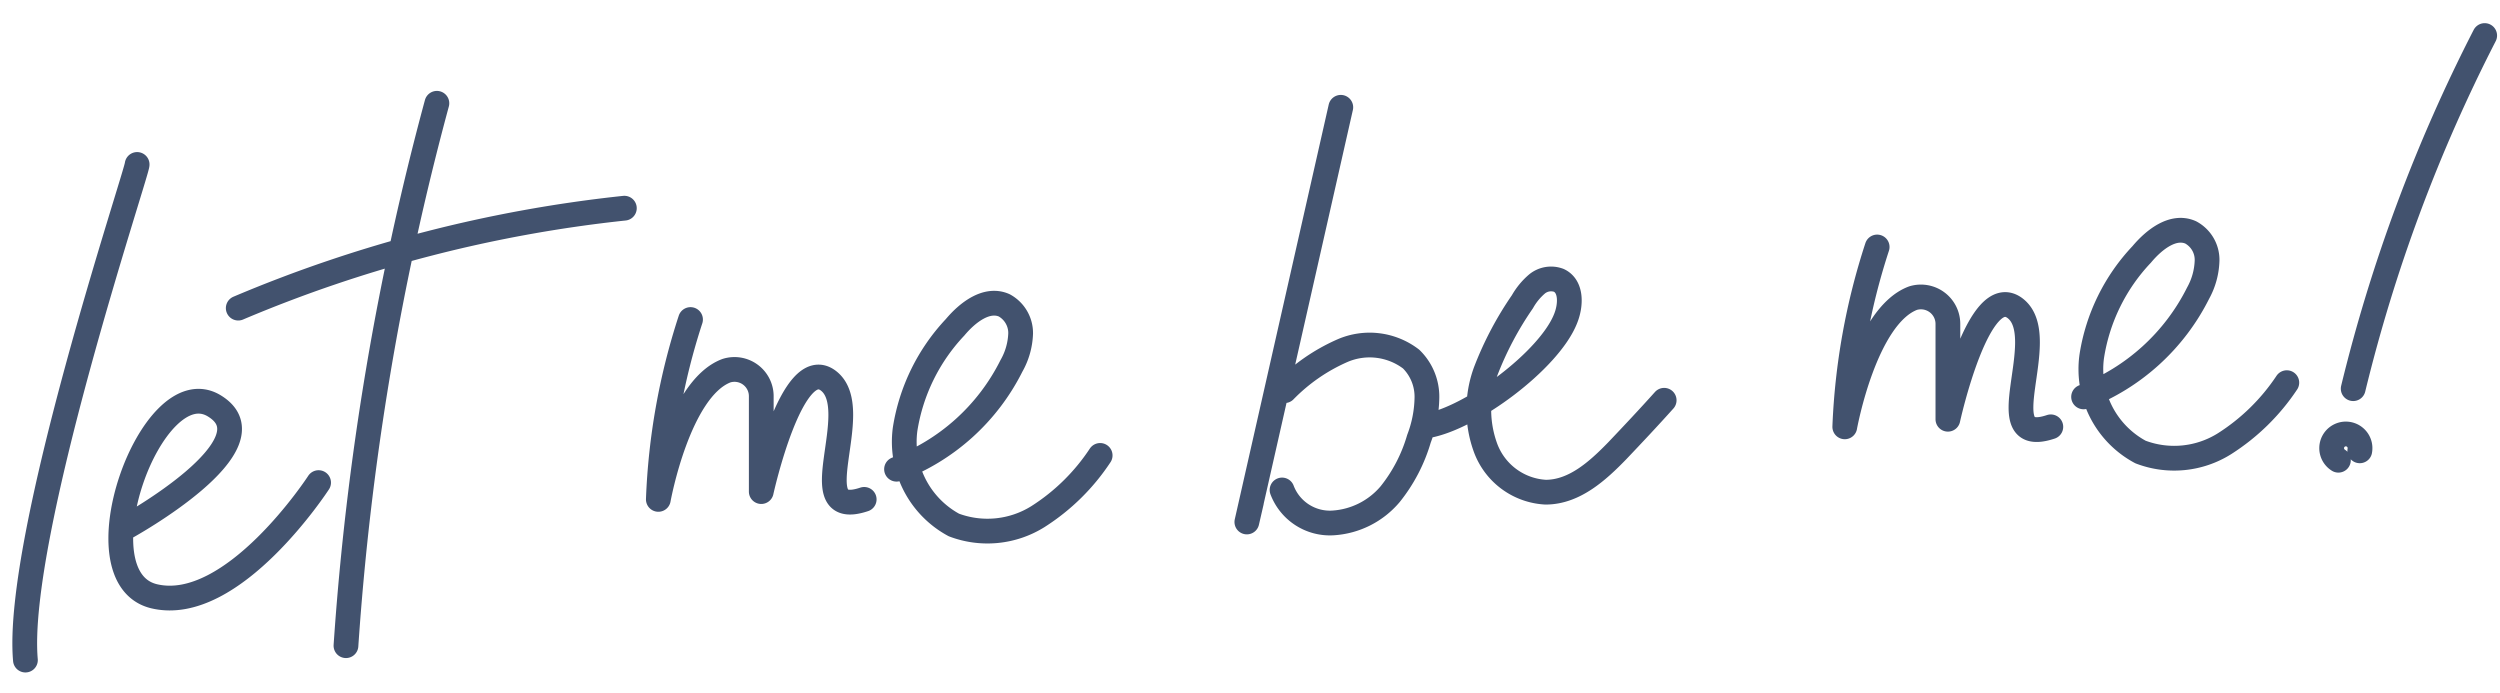 <svg xmlns="http://www.w3.org/2000/svg" fill="none" viewBox="0 0 101 28">
  <path stroke="#42526E" stroke-linecap="round" stroke-linejoin="round" d="M5.54 6.644c0 .331-4.949 15.074-4.513 20.023M5.112 21.29s6.08-3.351 3.545-4.893c-2.535-1.542-5.595 6.951-2.422 7.694 3.173.743 6.636-4.594 6.636-4.594M17.65 4.173a113.028 113.028 0 00-3.673 21.912M9.625 12.448a54.9 54.9 0 0115.599-4.037M27.897 12.909a26.562 26.562 0 00-1.3 7.266s.807-4.473 2.753-5.2a1.082 1.082 0 011.405 1.058v3.827s1.243-5.651 2.729-4.465c1.485 1.187-1.179 5.652 1.429 4.78M36.22 18.956a8.526 8.526 0 004.642-4.174c.23-.402.357-.854.372-1.316a1.276 1.276 0 00-.663-1.13c-.71-.315-1.485.29-1.986.888a7.759 7.759 0 00-2.018 4.11 3.82 3.82 0 001.97 3.875 3.842 3.842 0 003.399-.34 8.421 8.421 0 002.51-2.47M75.837 9.978a26.766 26.766 0 00-1.308 7.266s.807-4.473 2.76-5.2a1.09 1.09 0 011.406 1.066v3.827s1.235-5.651 2.729-4.473c1.493 1.18-1.18 5.652 1.429 4.78M84.177 16.034a8.615 8.615 0 004.626-4.19c.226-.406.35-.86.363-1.325a1.259 1.259 0 00-.662-1.13c-.71-.315-1.477.29-1.978.888a7.704 7.704 0 00-2.018 4.11 3.794 3.794 0 001.97 3.875 3.82 3.82 0 003.399-.34 8.486 8.486 0 002.51-2.462M54.168 4.335l-3.795 16.753.186-.808M51.9 15.783a7.443 7.443 0 012.333-1.615 2.761 2.761 0 012.777.339 2.13 2.13 0 01.638 1.55 4.843 4.843 0 01-.323 1.671 6.46 6.46 0 01-1.163 2.237 3.286 3.286 0 01-2.317 1.162 2.067 2.067 0 01-2.05-1.332M57.648 17.204c1.784-.307 4.916-2.632 5.594-4.311.227-.541.267-1.316-.266-1.567a.896.896 0 00-.88.146 2.672 2.672 0 00-.59.718A13.369 13.369 0 0060.022 15a4.48 4.48 0 000 3.108 2.745 2.745 0 002.422 1.776c1.155 0 2.1-.855 2.899-1.679.637-.67 1.267-1.34 1.889-2.034M100.381 1.436a64.698 64.698 0 00-5.312 14.266M95.335 18.213a.573.573 0 10-.864.38"/>
</svg>
